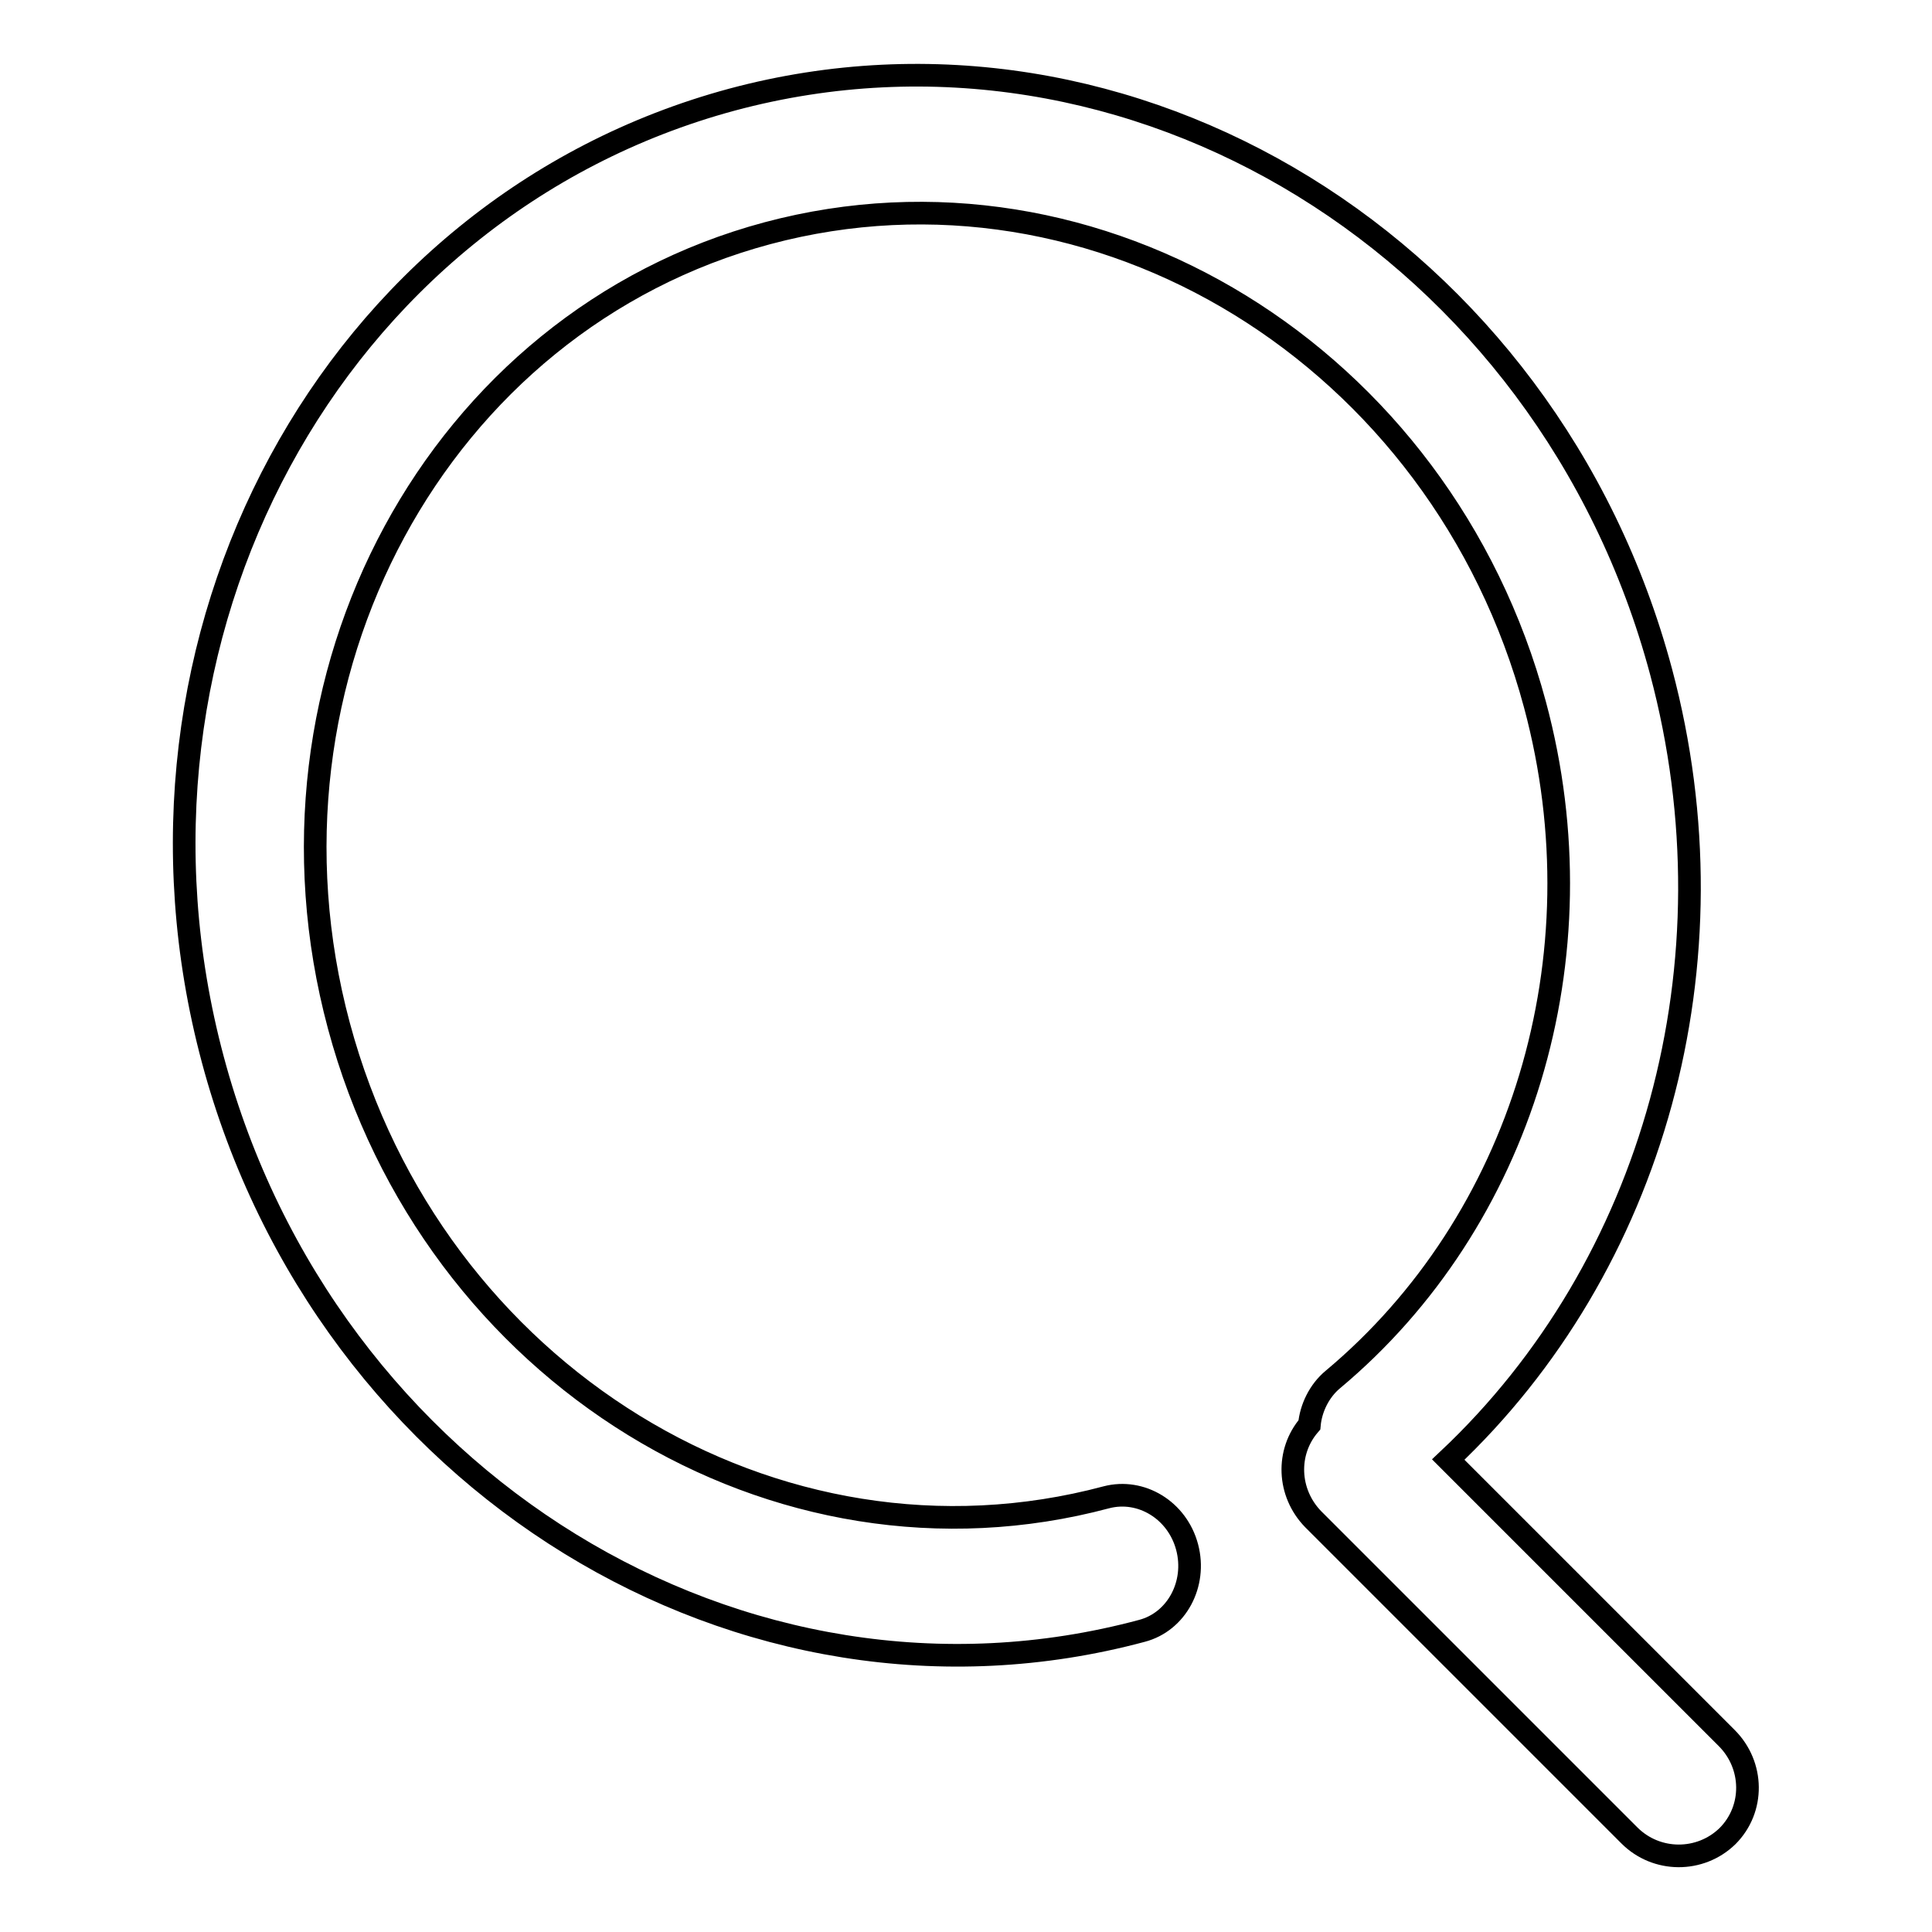 <?xml version="1.0" encoding="utf-8"?>
<!-- Svg Vector Icons : http://www.onlinewebfonts.com/icon -->
<!DOCTYPE svg PUBLIC "-//W3C//DTD SVG 1.1//EN" "http://www.w3.org/Graphics/SVG/1.1/DTD/svg11.dtd">
<svg version="1.1" xmlns="http://www.w3.org/2000/svg" xmlns:xlink="http://www.w3.org/1999/xlink" x="0px" y="0px" viewBox="0 0 256 256" enable-background="new 0 0 256 256" xml:space="preserve">
<g><g><path stroke-width="3" fill-opacity="0" stroke="#000000"  d="M191.9,193.4c27.2-25.6,38.5-65.8,28.2-104.4C205.1,32.9,149.9-1,97,13.2C44,27.5,13.2,84.4,28.2,140.4c15,56,70.2,89.9,123.1,75.7c4.6-1.2,7.3-6.2,6-11.1c-1.3-4.9-6.1-7.8-10.7-6.6c-43.8,11.7-89.3-16.3-101.7-62.5C32.5,89.7,58,42.6,101.7,30.9c43.8-11.7,89.3,16.3,101.7,62.5c9,33.5-1.8,68.5-26.8,89.4c-1.8,1.5-2.9,3.8-3.1,6c-3.1,3.6-2.9,9,0.5,12.5l41.9,41.9c3.6,3.6,9.4,3.6,13,0.1c3.6-3.6,3.5-9.4-0.1-13L191.9,193.4L191.9,193.4z"/></g></g>
</svg>